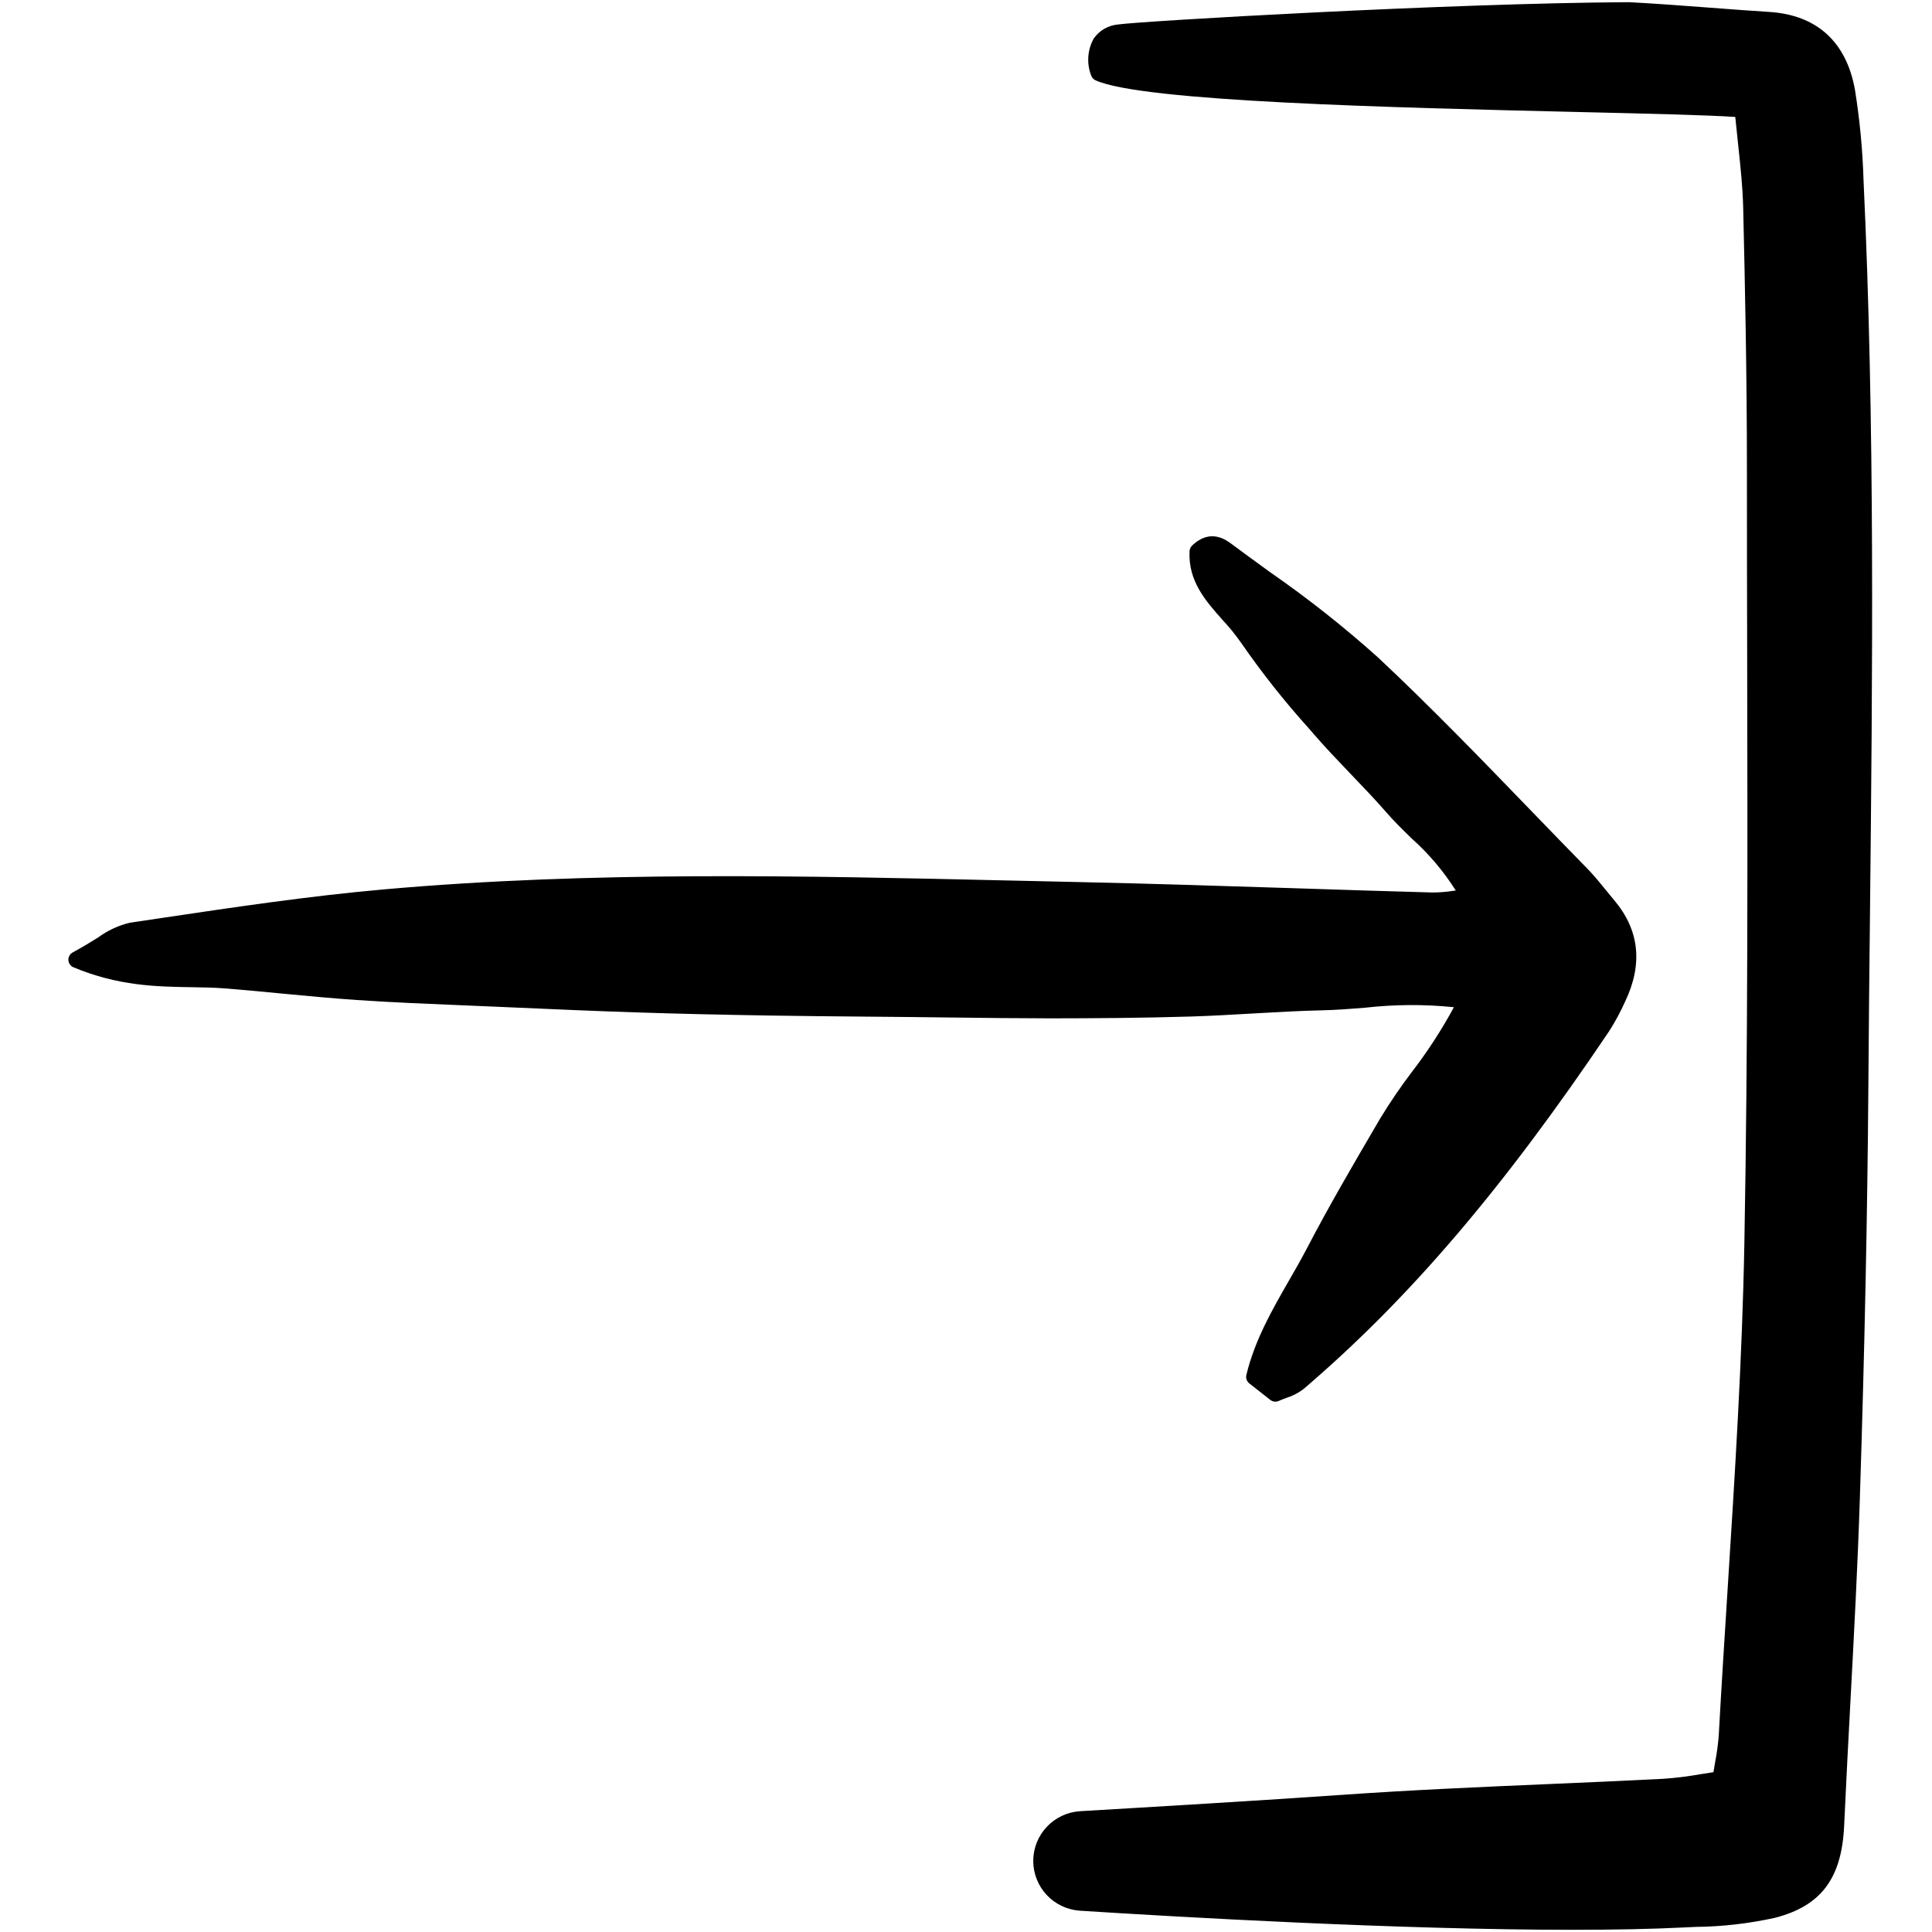 <?xml version="1.0" encoding="utf-8"?>
<!-- Uploaded to: SVG Repo, www.svgrepo.com, Generator: SVG Repo Mixer Tools -->
<svg width="800px" height="800px" viewBox="-4.5 0 156 156" fill="none" xmlns="http://www.w3.org/2000/svg">
<g clip-path="url(#clip0)">
<path d="M24.313 80.746C27.185 80.94 30.107 81.06 32.932 81.177C33.835 81.215 34.738 81.252 35.642 81.291L36.511 81.329C39.937 81.48 43.481 81.636 46.969 81.749C50.168 81.854 53.658 81.935 57.639 82C60.234 82.042 62.834 82.065 65.433 82.088L68.972 82.12C70.135 82.131 71.299 82.145 72.461 82.161C75.032 82.194 77.694 82.222 80.308 82.227C83.668 82.223 87.644 82.203 91.656 82.08C93.325 82.028 95.017 81.931 96.652 81.835C98.503 81.729 100.416 81.619 102.294 81.577C103.428 81.552 104.583 81.459 105.7 81.37C108.091 81.098 110.503 81.083 112.896 81.327C111.904 83.162 110.764 84.916 109.49 86.571C108.578 87.774 107.728 89.023 106.943 90.313L106.792 90.572C104.854 93.88 102.85 97.3 101.048 100.761C100.585 101.647 100.074 102.54 99.577 103.403C98.215 105.77 96.812 108.216 96.138 111.022C96.108 111.146 96.115 111.276 96.157 111.396C96.198 111.516 96.274 111.622 96.374 111.701L98.07 113.034C98.166 113.11 98.282 113.158 98.403 113.173C98.525 113.187 98.648 113.168 98.76 113.118C98.963 113.025 99.168 112.949 99.37 112.874C99.871 112.718 100.34 112.475 100.757 112.156C109.266 104.882 116.873 95.975 125.424 83.274C125.92 82.499 126.356 81.689 126.731 80.849C128.167 77.836 127.869 75.093 125.846 72.697C125.619 72.429 125.398 72.155 125.176 71.882C124.7 71.294 124.208 70.686 123.66 70.127C122.146 68.579 120.637 67.025 119.133 65.466C115.151 61.345 111.033 57.083 106.779 53.096C104.025 50.624 101.119 48.327 98.078 46.218C97.104 45.511 96.131 44.806 95.167 44.089L95.061 44.009C94.517 43.594 93.244 42.625 91.755 44.054C91.633 44.171 91.561 44.33 91.552 44.499C91.427 46.92 92.85 48.523 94.23 50.074C94.772 50.654 95.273 51.272 95.728 51.923C97.409 54.353 99.246 56.672 101.227 58.866L101.576 59.27C102.545 60.391 103.583 61.47 104.587 62.522C105.546 63.522 106.539 64.558 107.457 65.614C108.09 66.341 108.792 67.025 109.469 67.686C110.852 68.919 112.057 70.339 113.048 71.905L112.838 71.931C112.279 72.019 111.713 72.064 111.146 72.064C107.508 71.962 103.87 71.85 100.231 71.727C94.421 71.541 88.413 71.348 82.5 71.22C80.651 71.18 78.802 71.139 76.952 71.096C60.405 70.716 43.301 70.322 26.489 71.815C20.454 72.349 14.361 73.257 8.469 74.136L5.994 74.504C5.056 74.728 4.173 75.139 3.398 75.713C2.831 76.063 2.189 76.46 1.369 76.905C1.259 76.965 1.168 77.055 1.107 77.165C1.045 77.273 1.016 77.398 1.022 77.523C1.029 77.649 1.07 77.769 1.142 77.871C1.214 77.974 1.314 78.055 1.429 78.103C5.047 79.618 8.166 79.668 10.917 79.711C11.879 79.726 12.786 79.74 13.689 79.811C15.246 79.934 16.8 80.084 18.354 80.234C20.304 80.417 22.32 80.611 24.313 80.746Z" fill="#000000"/>
<path d="M145.279 7.247C144.587 3.377 142.194 1.205 138.363 0.964C136.87 0.87 135.261 0.748 133.633 0.625C131.415 0.457 129.121 0.284 127.025 0.176C112.517 0.255 87.706 1.7 85.761 1.978C85.374 2.014 84.999 2.134 84.662 2.329C84.326 2.525 84.037 2.791 83.814 3.109C83.566 3.555 83.417 4.049 83.379 4.558C83.34 5.066 83.412 5.577 83.591 6.055C83.617 6.148 83.662 6.235 83.725 6.309C83.788 6.382 83.866 6.441 83.954 6.482C87.718 8.21 108.04 8.692 122.879 9.043C128.675 9.179 133.354 9.291 135.616 9.443C135.694 10.252 135.775 11.014 135.853 11.742C136.048 13.555 136.213 15.124 136.252 16.701C136.402 23.004 136.557 30.458 136.556 37.939C136.556 42.92 136.563 47.9 136.576 52.88C136.606 68.448 136.64 84.546 136.35 100.369C136.18 109.698 135.578 119.184 134.995 128.356C134.75 132.214 134.497 136.203 134.281 140.127C134.225 140.853 134.127 141.576 133.989 142.291C133.946 142.55 133.9 142.818 133.853 143.095C133.51 143.146 133.172 143.2 132.836 143.254C131.841 143.432 130.839 143.557 129.831 143.628C126.71 143.79 123.586 143.925 120.463 144.059C115.028 144.293 109.407 144.536 103.886 144.925C97.981 145.341 88.098 145.93 82.732 146.244C81.706 146.303 80.741 146.751 80.035 147.496C79.328 148.241 78.933 149.227 78.93 150.252C78.928 151.278 79.318 152.266 80.02 153.015C80.722 153.763 81.685 154.216 82.711 154.281C90.808 154.799 108.587 155.823 122.48 155.823C125.74 155.823 128.79 155.766 131.447 155.634L132.408 155.589C134.563 155.566 136.711 155.32 138.817 154.855C142.543 153.895 144.214 151.672 144.406 147.422C144.559 144.046 144.739 140.671 144.918 137.296C145.205 131.923 145.502 126.373 145.677 120.903C146.062 108.884 146.287 98.017 146.362 87.682C146.395 83.068 146.438 78.454 146.492 73.838C146.694 54.419 146.903 34.339 145.973 14.586C145.901 12.127 145.669 9.676 145.279 7.247Z" fill="#000000"/>
</g>
<defs>
<clipPath id="clip0">
<rect width="146" height="156" fill="white" transform="translate(0.777)"/>
</clipPath>
</defs>
</svg>